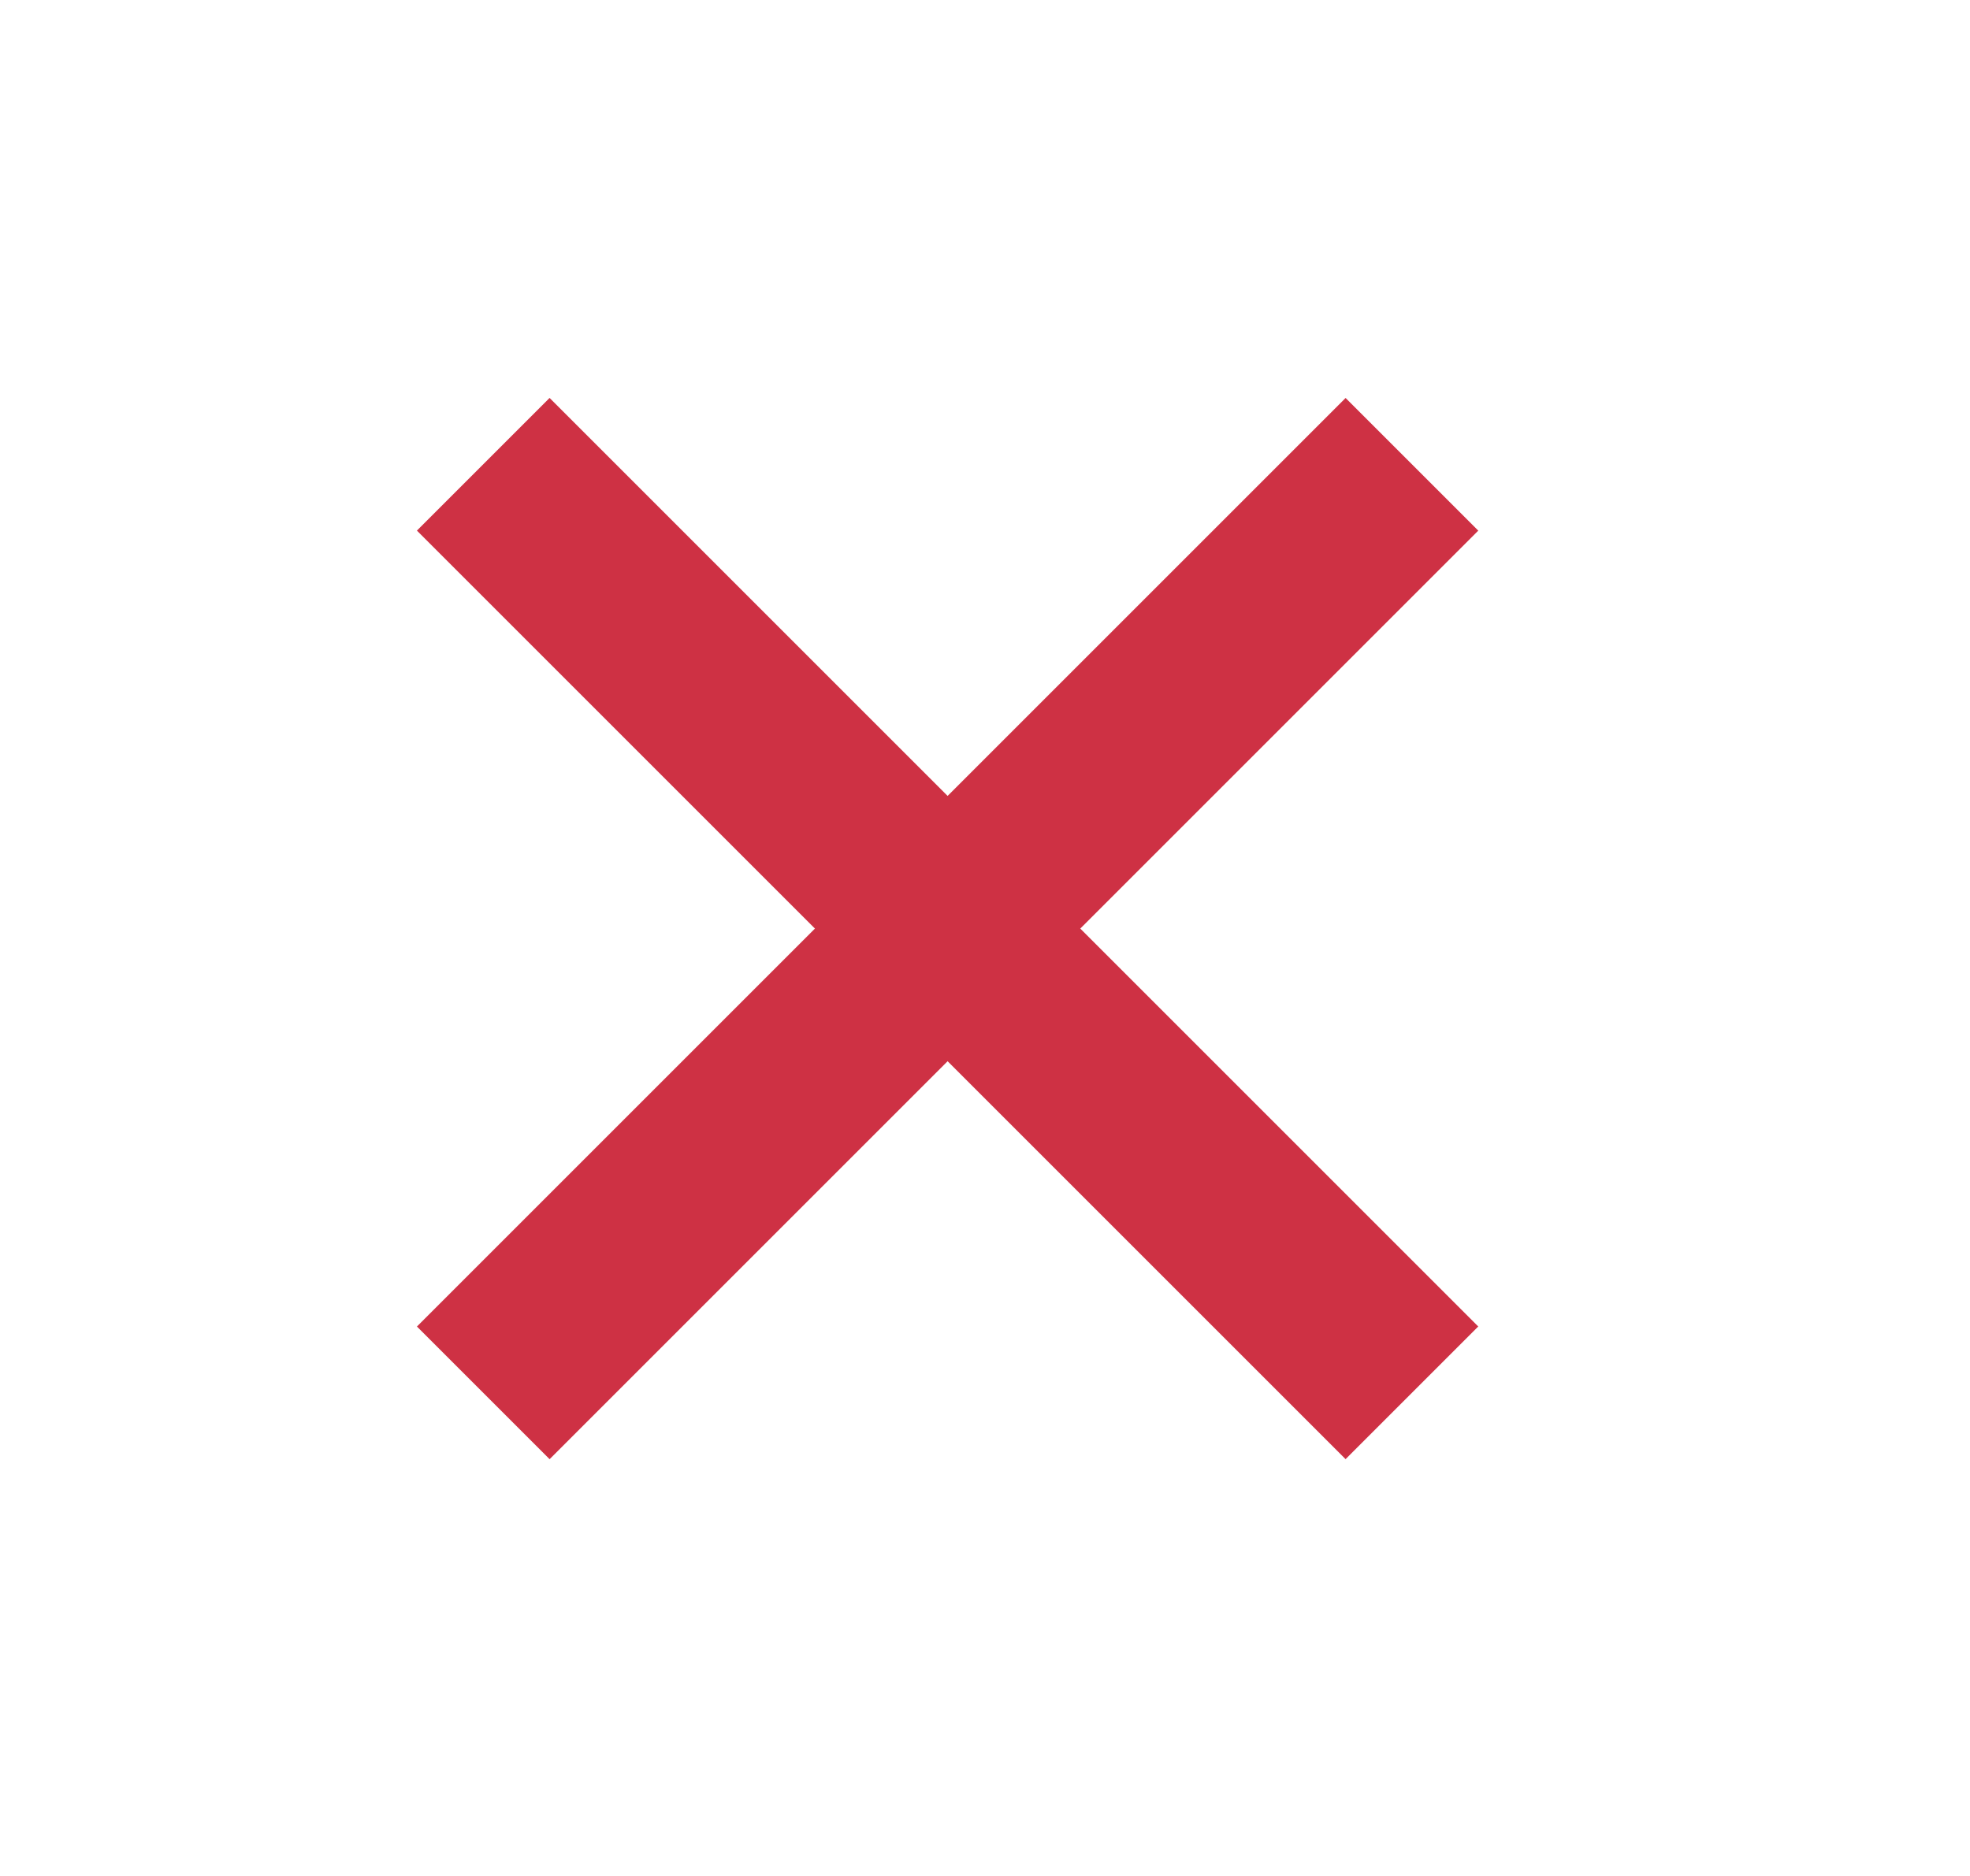 <svg width="21" height="20" viewBox="0 0 21 20" fill="none" xmlns="http://www.w3.org/2000/svg">
<rect x="14.344" y="4.243" width="2" height="14" transform="rotate(45 14.344 4.243)" fill="#CE3144"/>
<rect x="15.758" y="14.142" width="2" height="14" transform="rotate(135 15.758 14.142)" fill="#CE3144"/>
</svg>
